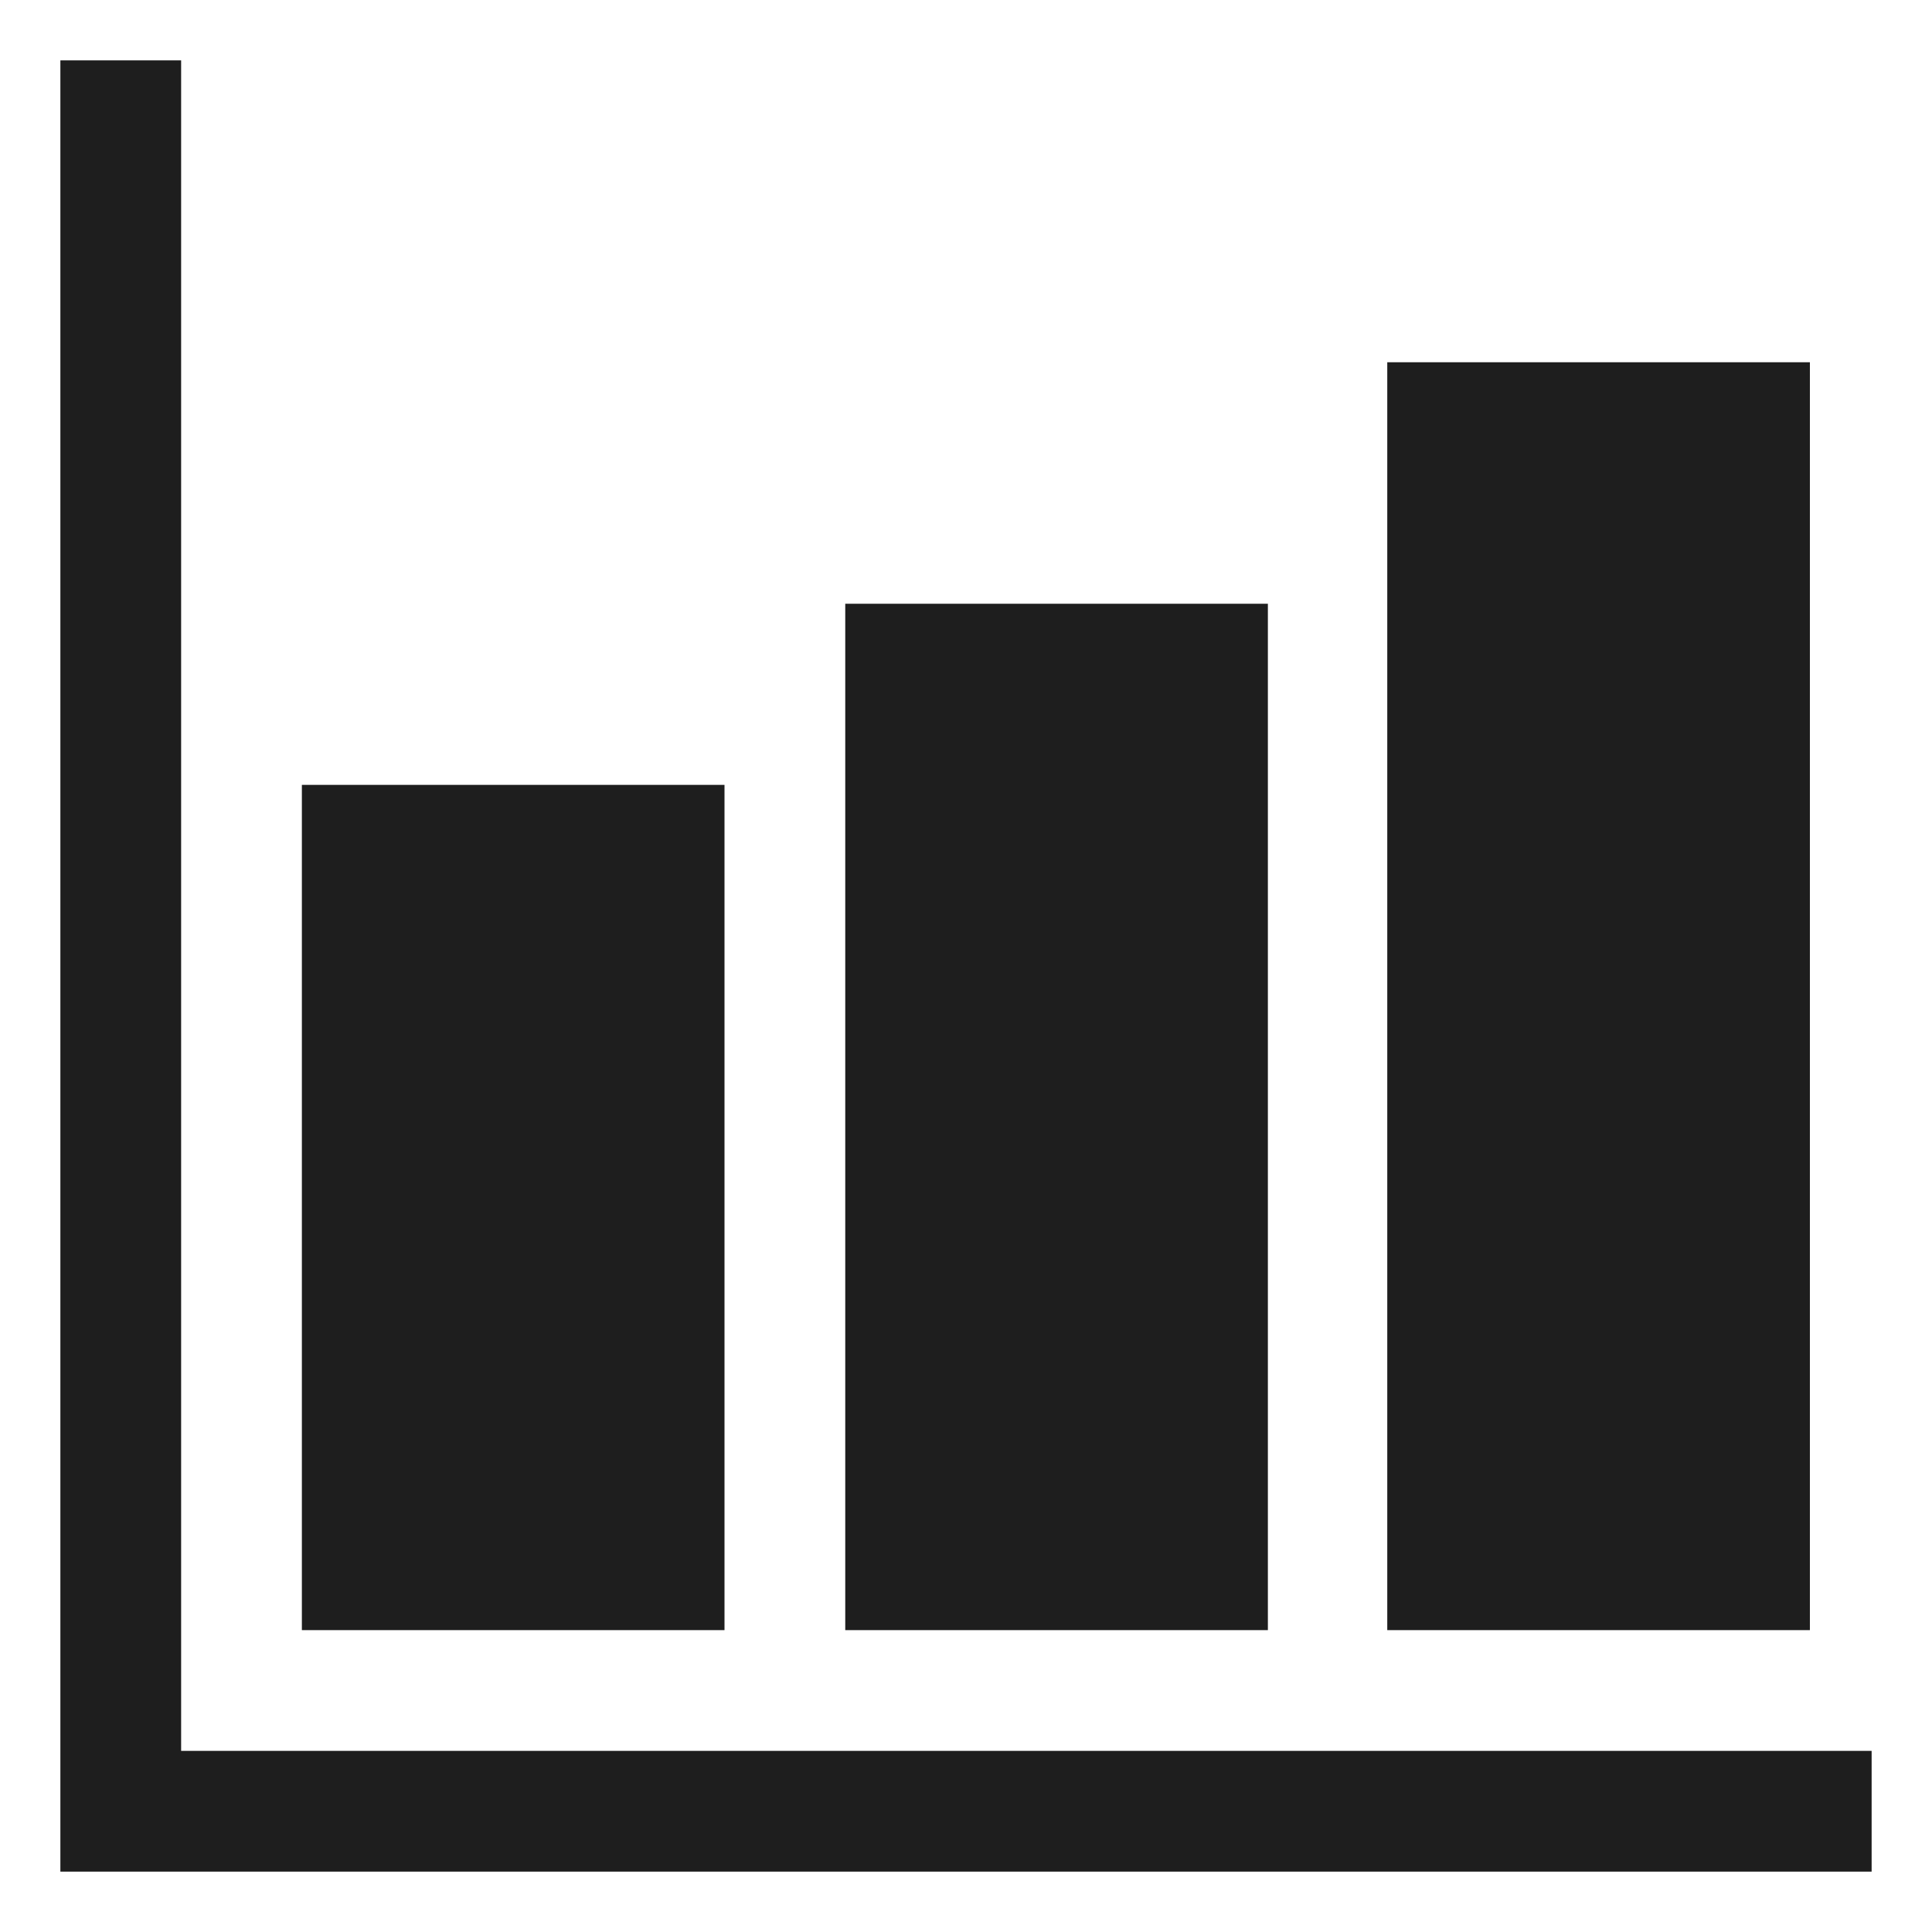 <svg xmlns="http://www.w3.org/2000/svg" fill="#1e1e1e" viewBox="0 0 512 512"><title>Bar Chart</title><path d="M496 496H16V16h32v448h448v32z"/><path d="M192 432H80V208h112zM336 432H224V160h112zM479.64 432h-112V96h112z"/></svg>